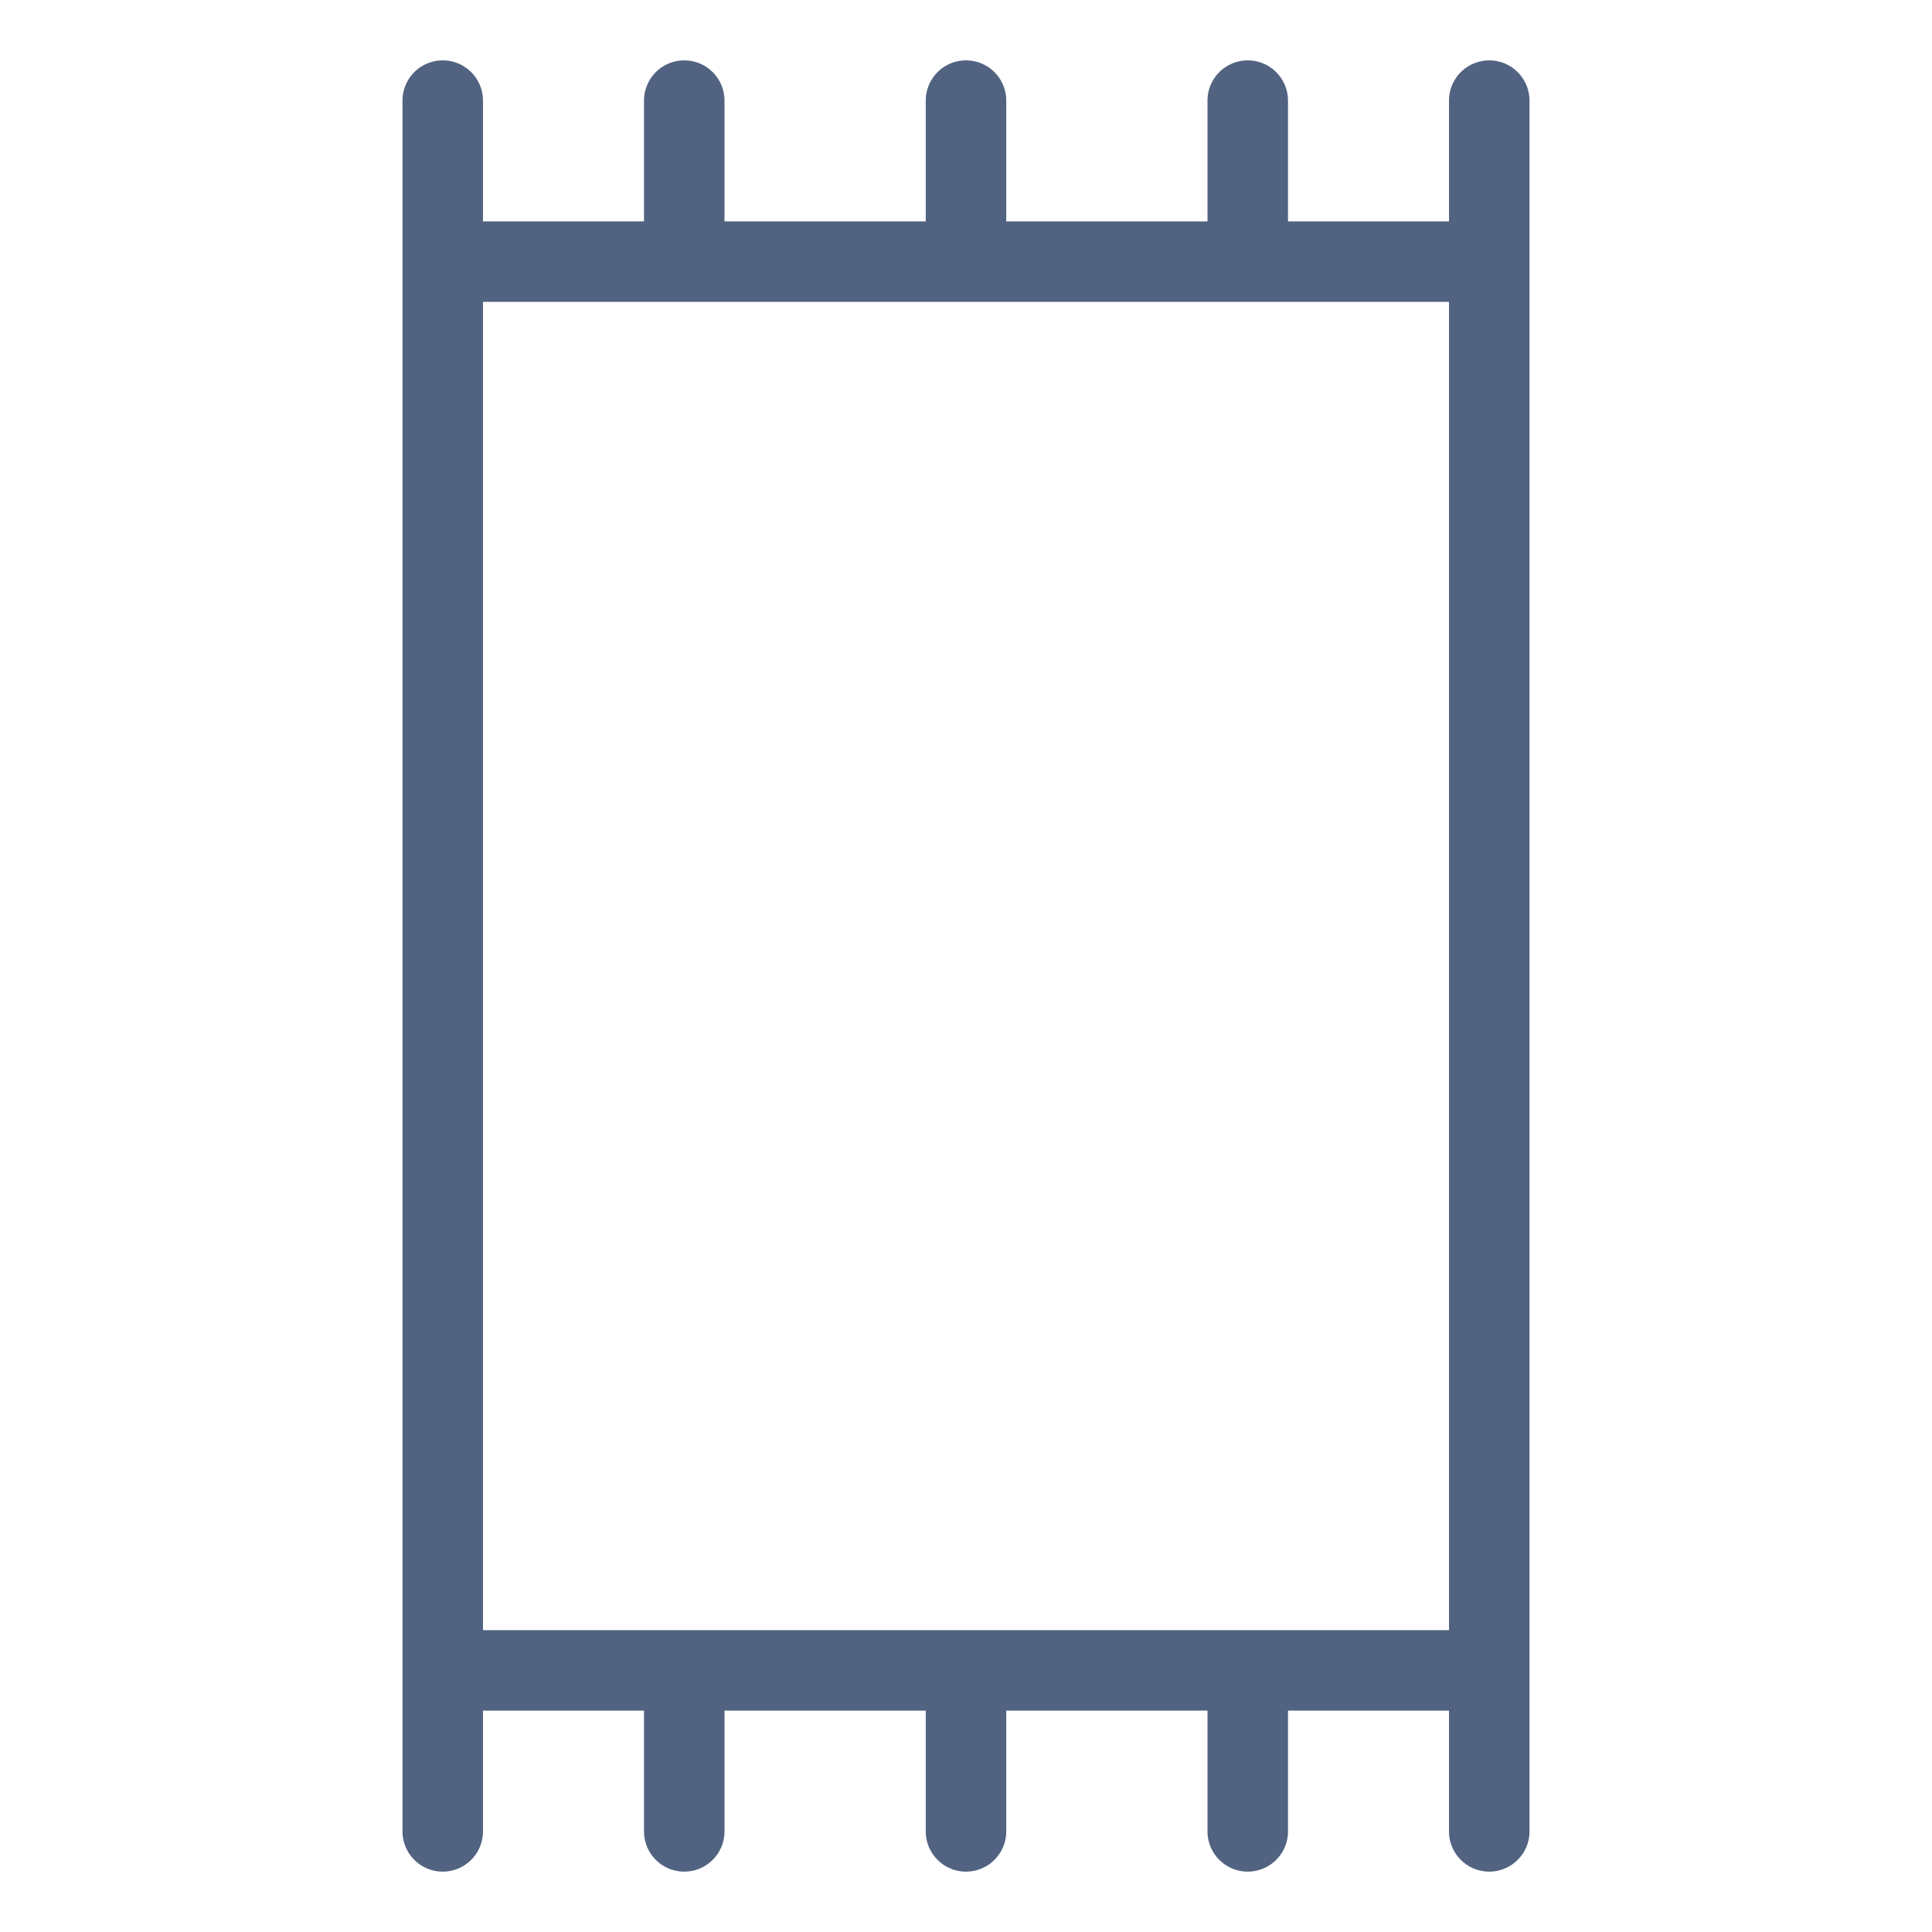 <svg height='100px' width='100px'  fill="#516381" xmlns="http://www.w3.org/2000/svg" data-name="Layer 3" viewBox="0 0 96 96" x="0px" y="0px"><title>Carpet</title><path d="M22,93a2,2,0,0,0,2-2V85h8v6a2,2,0,0,0,4,0V85H46v6a2,2,0,0,0,4,0V85H60v6a2,2,0,0,0,4,0V85h8v6a2,2,0,1,0,4,0V5a2,2,0,0,0-4,0v6H64V5a2,2,0,0,0-4,0v6H50V5a2,2,0,0,0-4,0v6H36V5a2,2,0,0,0-4,0v6H24V5a2,2,0,0,0-4,0V91A2,2,0,0,0,22,93Zm2-78H72V81H24Z"></path></svg>